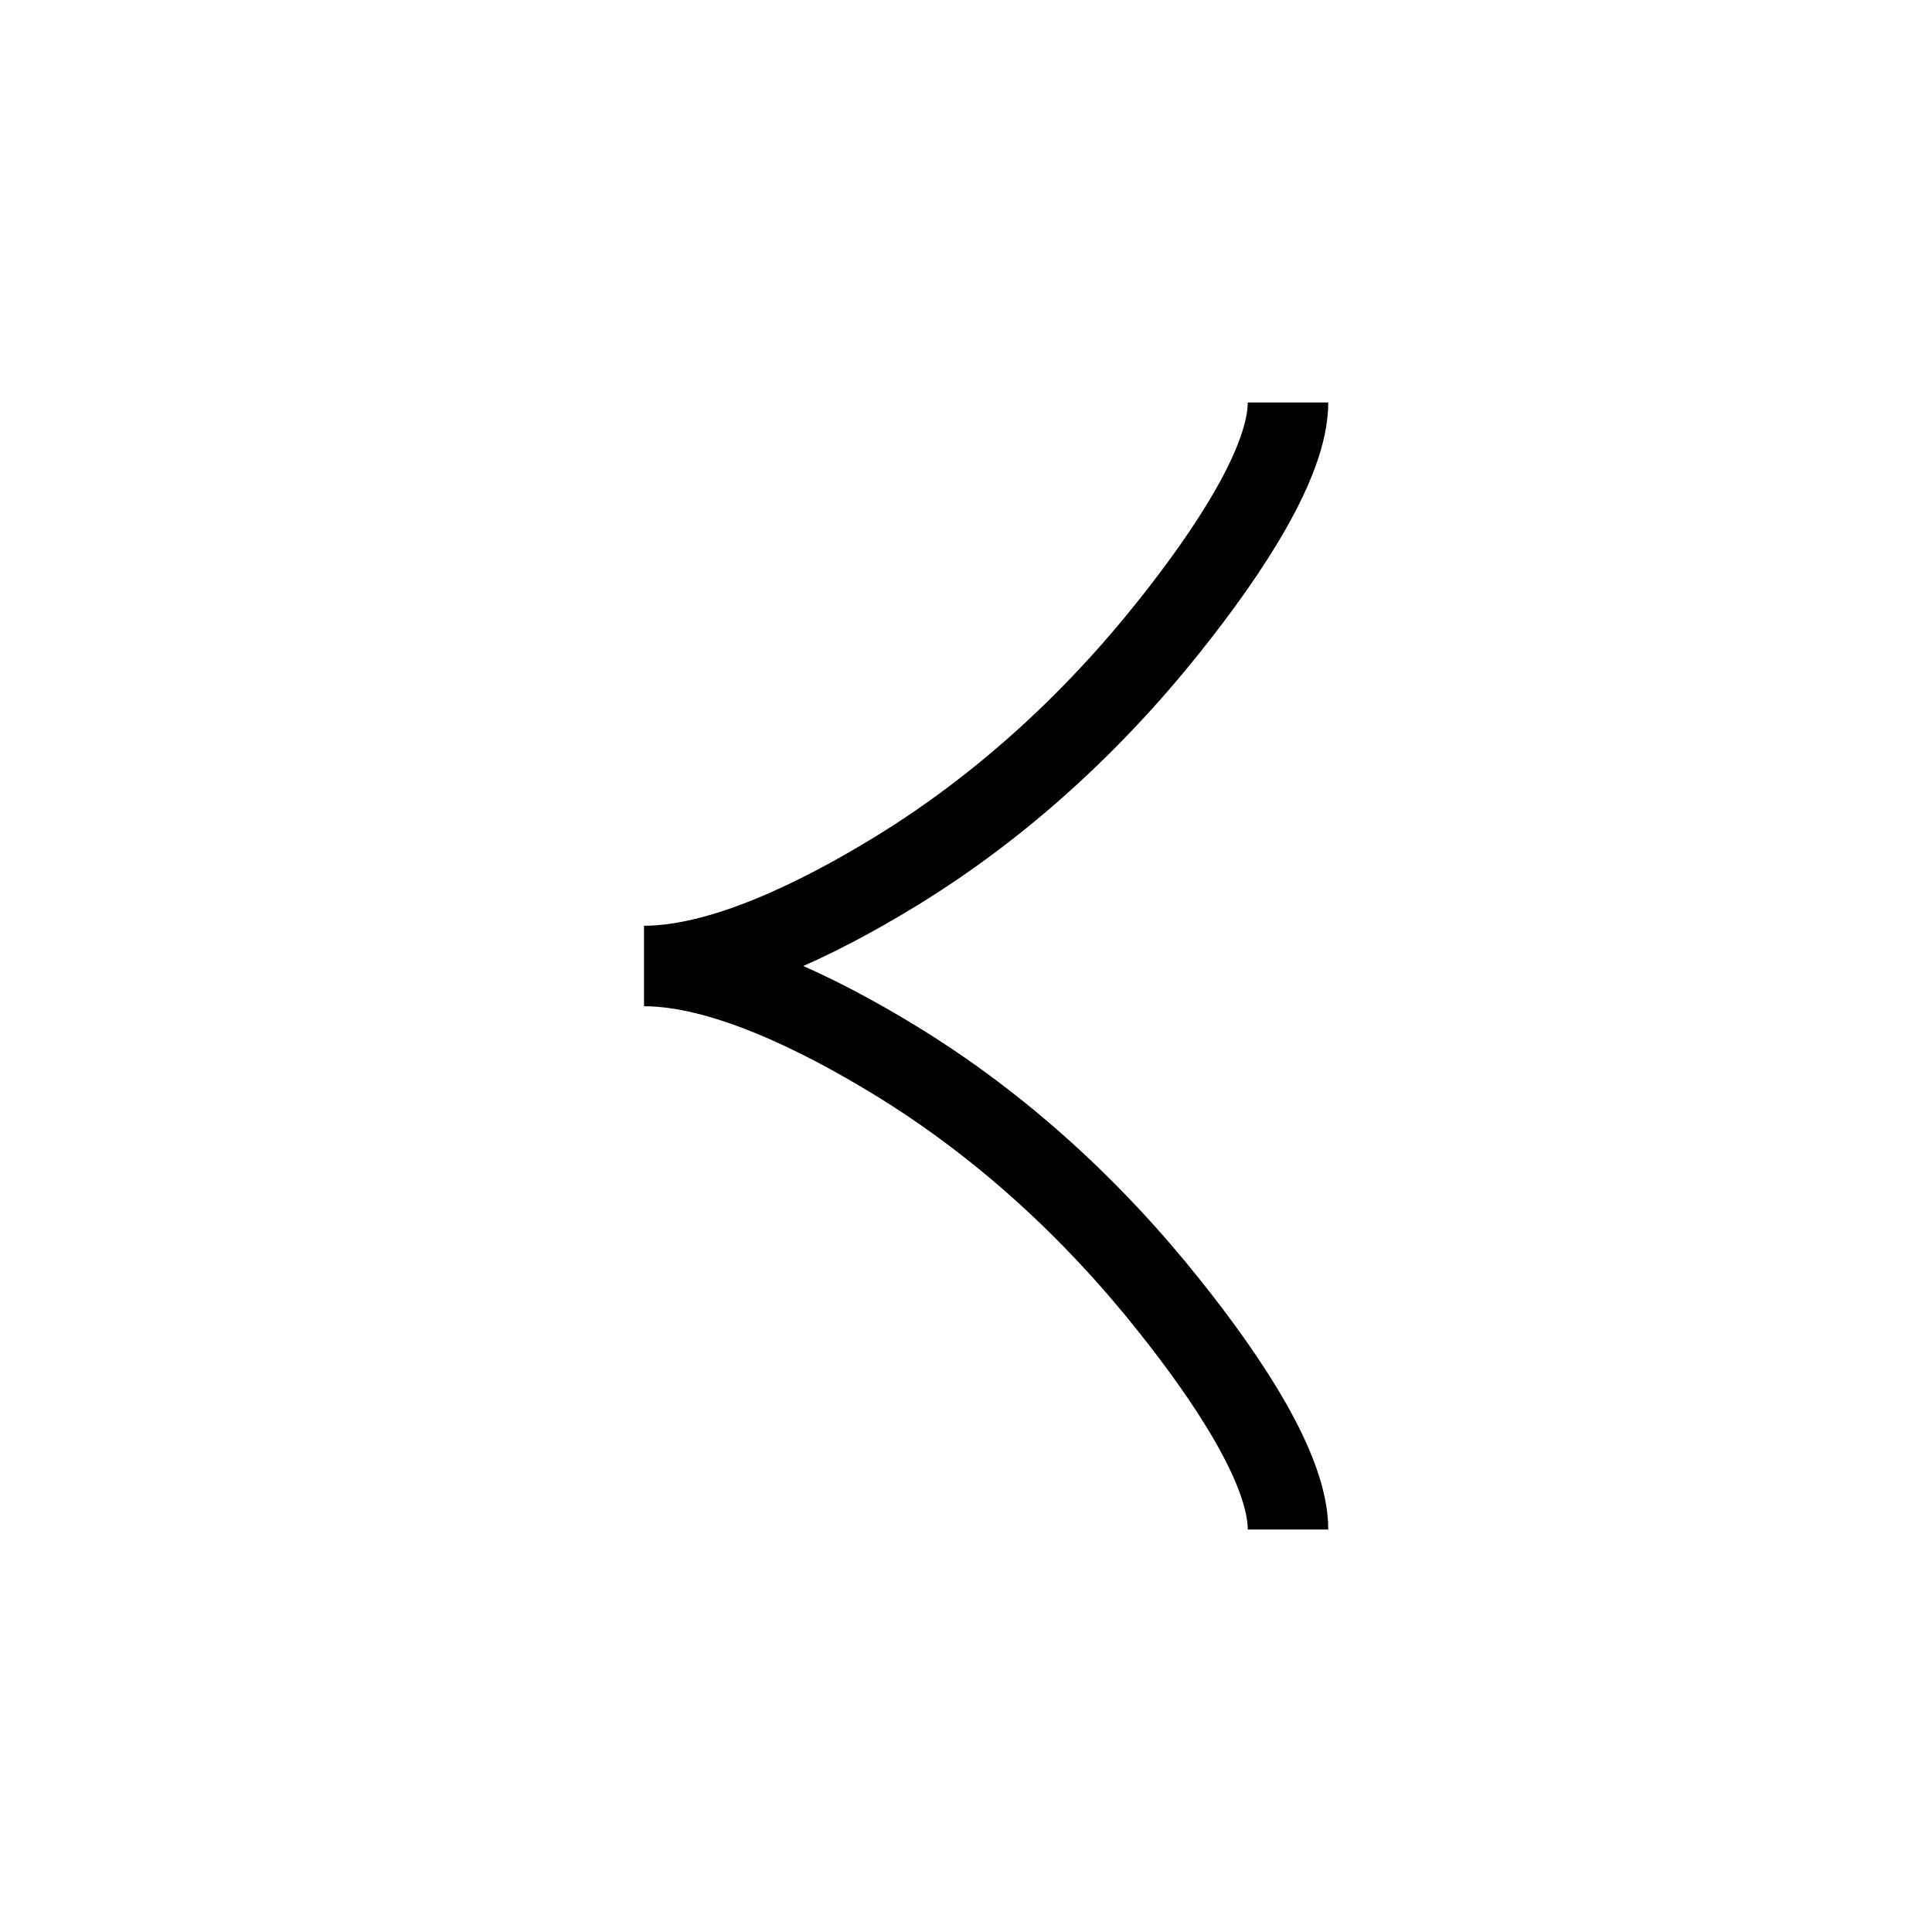 <svg width="24" height="24" viewBox="0 0 24 24" fill="none" xmlns="http://www.w3.org/2000/svg">
<g clip-path="url(#clip0_3_1000)">
<path d="M16 19C16 18.258 15.267 17.15 14.525 16.22C13.571 15.02 12.431 13.973 11.124 13.174C10.144 12.575 8.956 12 8 12C8.956 12 10.145 11.425 11.124 10.826C12.431 10.026 13.571 8.979 14.525 7.781C15.267 6.85 16 5.74 16 5" stroke="black"/>
</g>
<defs>
<clipPath id="clip0_3_1000">
<rect width="24" height="24" fill="white"/>
</clipPath>
</defs>
</svg>
